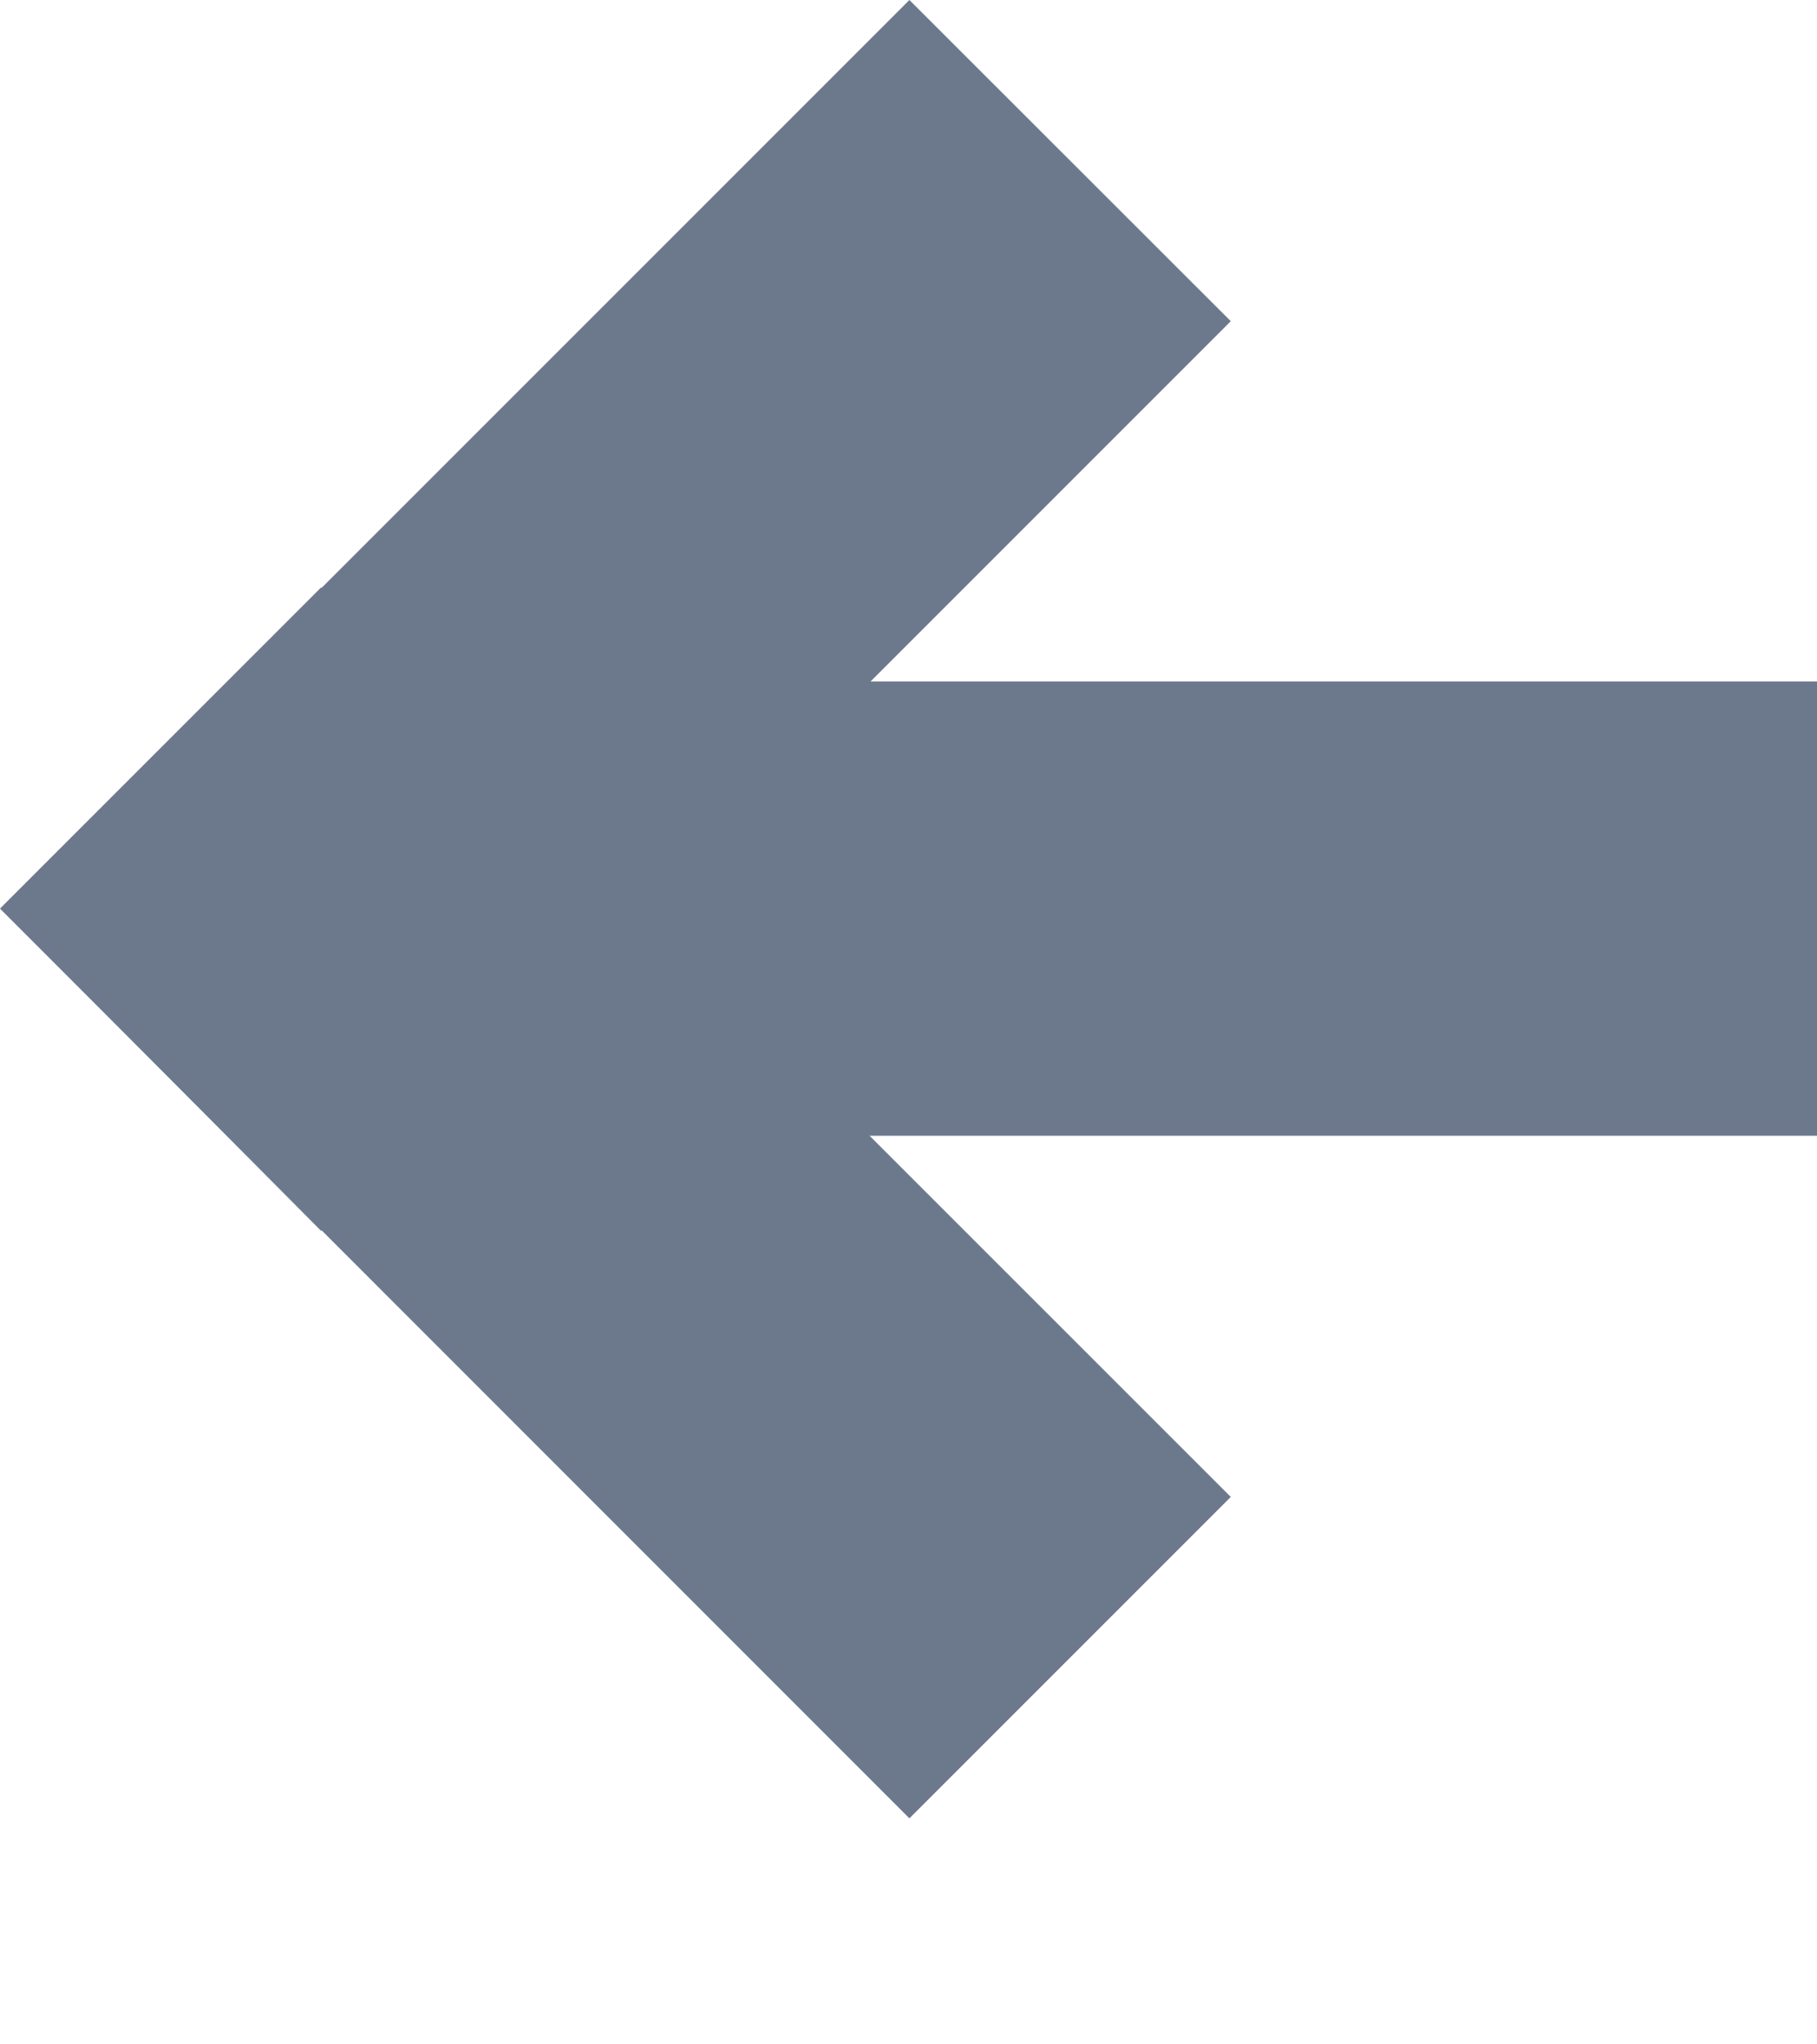 <svg width="8" height="9" viewBox="0 0 8 9" fill="none" xmlns="http://www.w3.org/2000/svg">
<path d="M5.419 6.59L4.004 8.005L-2.89679e-05 4L1.414 2.586L5.419 6.59Z" fill="#6C798D"/>
<path d="M5.419 1.414L4.004 0L0.004 4L1.414 5.419L5.419 1.414Z" fill="#6C798D"/>
<rect x="2" y="3" width="6" height="2" fill="#6C798D"/>
</svg>
